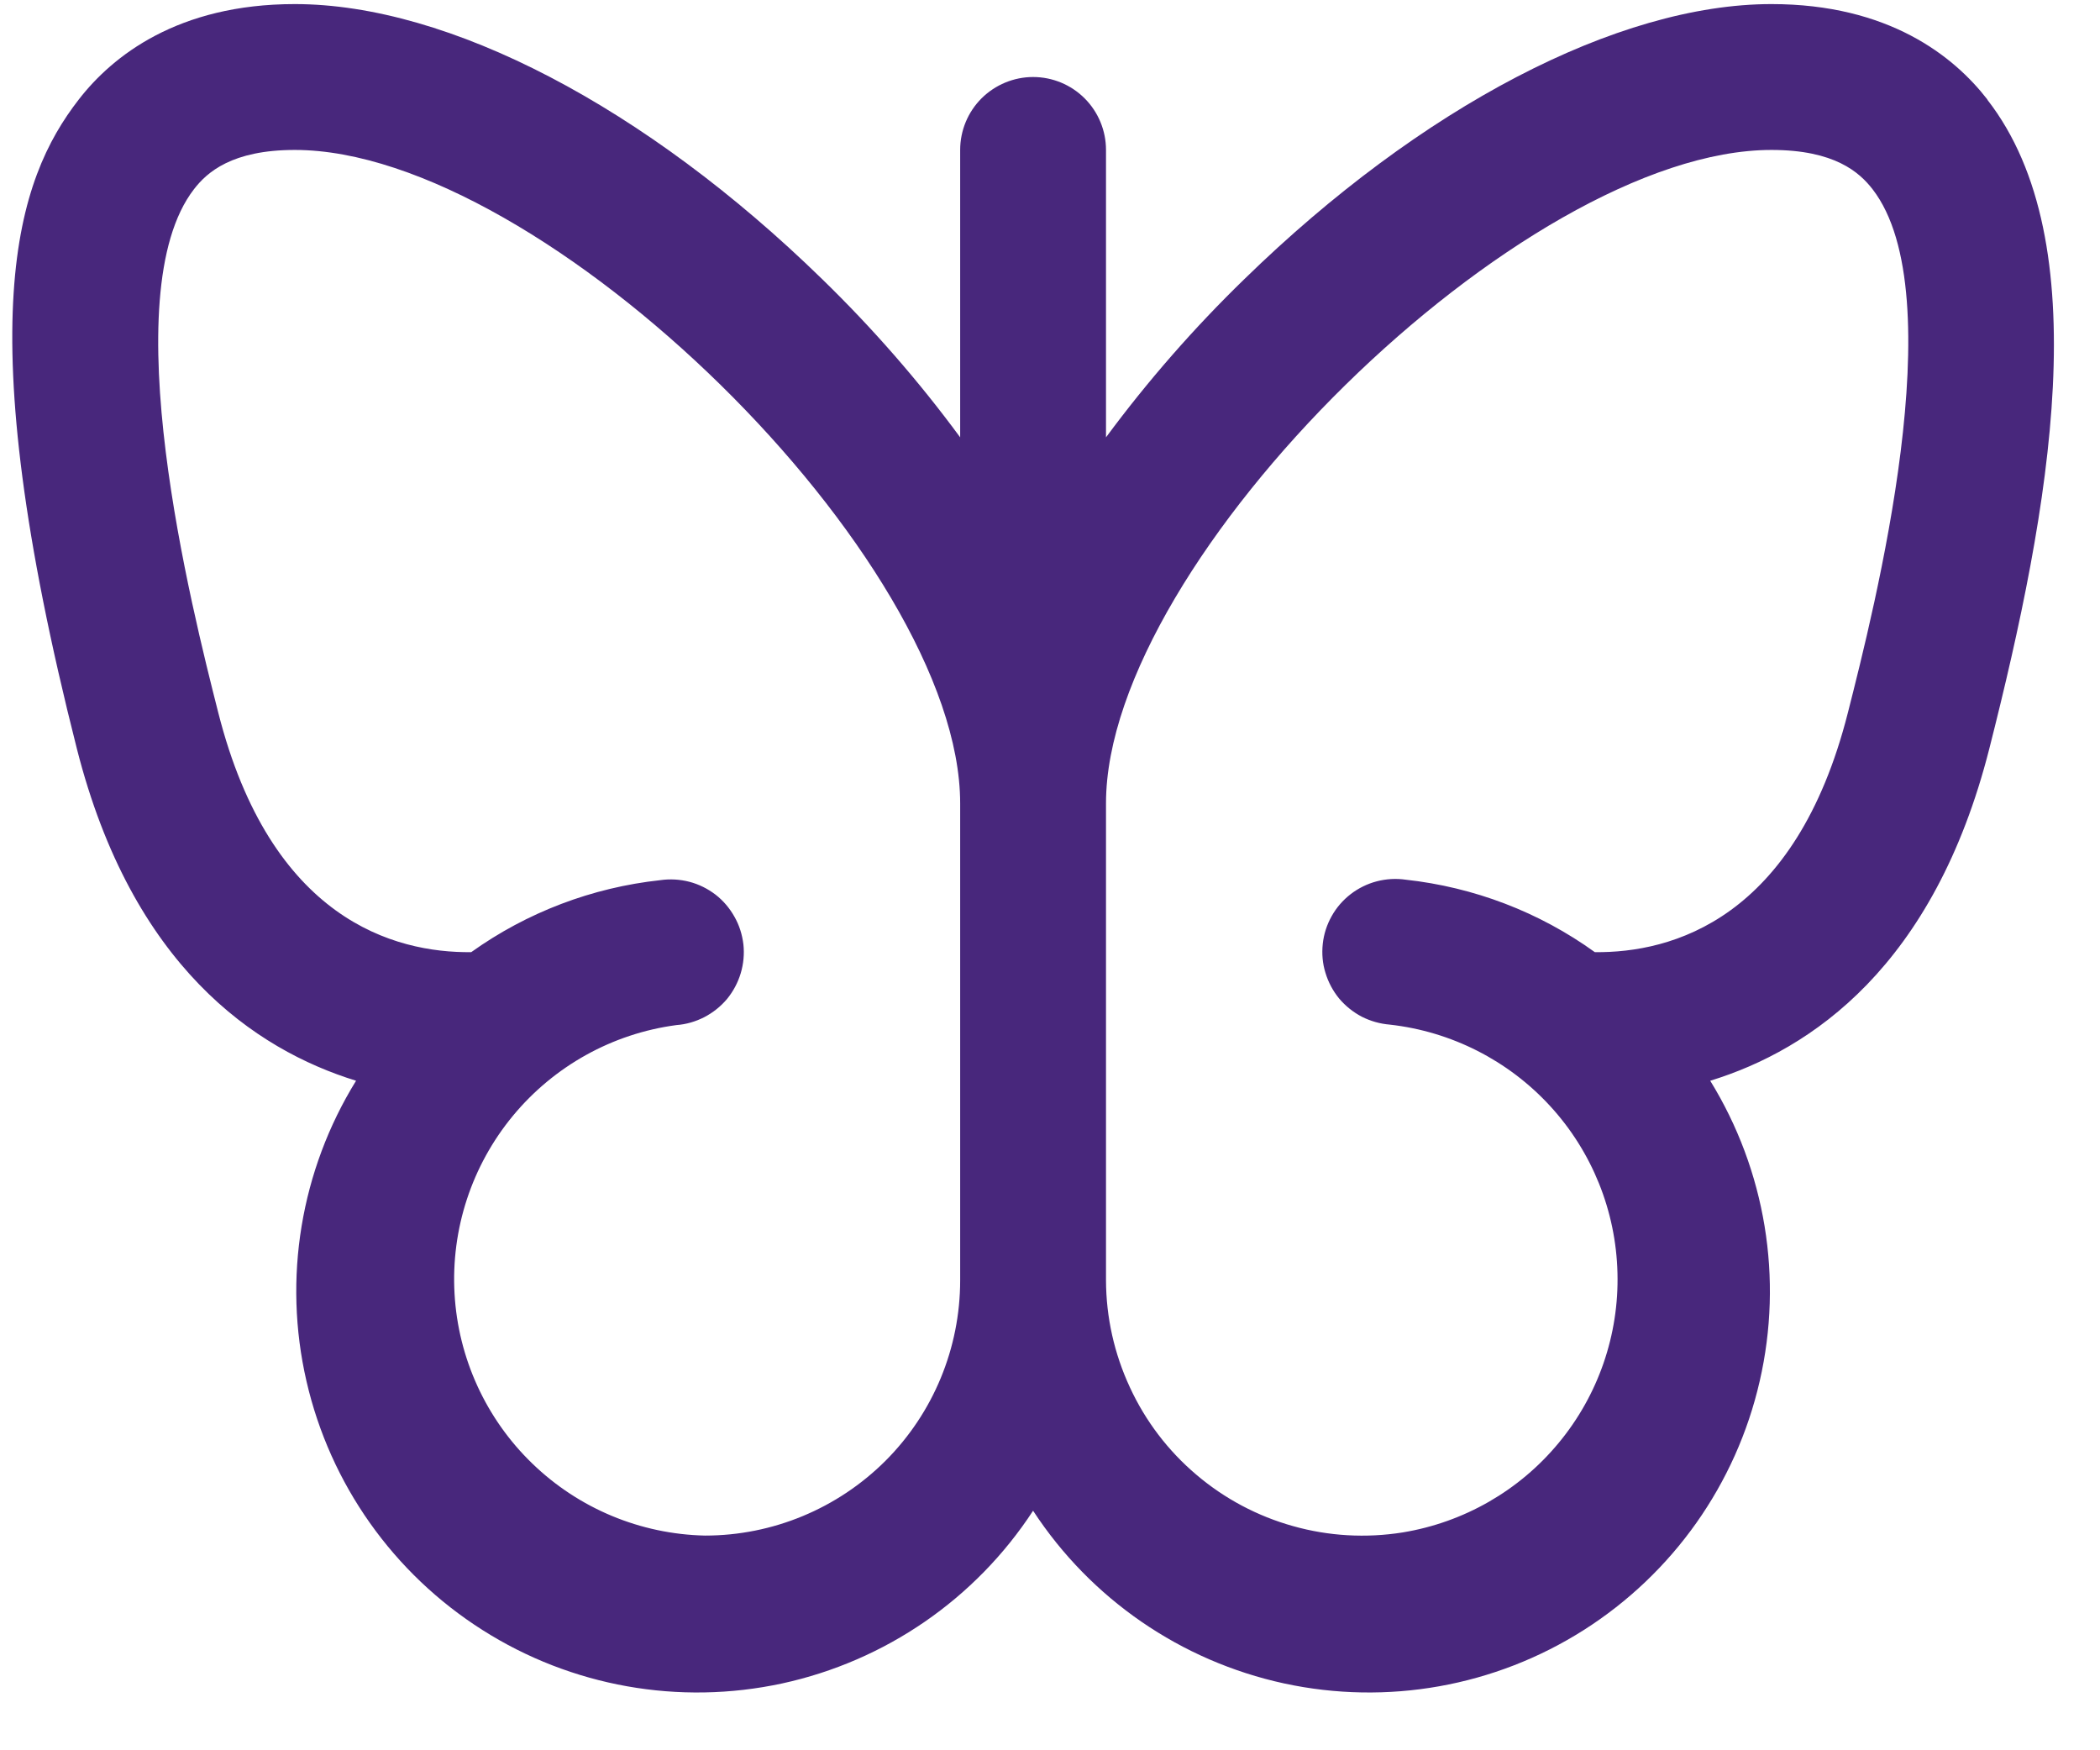 <svg width="18" height="15" viewBox="0 0 18 15" fill="none" xmlns="http://www.w3.org/2000/svg">
<path d="M17.035 0.853C16.746 0.48 16.187 0.035 15.184 0.035C13.867 0.035 12.179 0.917 10.667 2.391C10.235 2.81 9.838 3.264 9.48 3.748V1.285C9.48 1.119 9.414 0.96 9.297 0.843C9.18 0.726 9.021 0.66 8.855 0.66C8.69 0.66 8.531 0.726 8.413 0.843C8.296 0.96 8.23 1.119 8.23 1.285V3.748C7.874 3.264 7.478 2.811 7.047 2.392C5.534 0.916 3.846 0.035 2.527 0.035C1.524 0.035 0.964 0.48 0.675 0.853C0.143 1.539 -0.276 2.735 0.659 6.417C1.132 8.278 2.184 8.994 3.052 9.262C2.577 10.031 2.424 10.956 2.627 11.837C2.83 12.719 3.371 13.484 4.135 13.969C4.898 14.454 5.821 14.618 6.705 14.427C7.588 14.235 8.361 13.704 8.855 12.947C9.35 13.704 10.122 14.235 11.006 14.427C11.889 14.618 12.813 14.454 13.576 13.969C14.339 13.484 14.881 12.719 15.083 11.837C15.286 10.956 15.133 10.031 14.659 9.262C15.527 8.996 16.578 8.278 17.051 6.417C17.576 4.35 17.984 2.074 17.034 0.854L17.035 0.853ZM6.043 13.16C5.489 13.148 4.961 12.928 4.563 12.543C4.165 12.159 3.927 11.638 3.896 11.086C3.865 10.533 4.044 9.989 4.396 9.563C4.749 9.136 5.249 8.858 5.798 8.785C5.881 8.779 5.963 8.755 6.037 8.717C6.112 8.678 6.178 8.625 6.232 8.561C6.285 8.496 6.325 8.421 6.349 8.341C6.373 8.261 6.381 8.176 6.372 8.093C6.362 8.01 6.337 7.929 6.295 7.856C6.254 7.783 6.199 7.718 6.133 7.667C6.066 7.616 5.99 7.578 5.909 7.557C5.828 7.536 5.743 7.531 5.66 7.543C5.076 7.606 4.518 7.818 4.039 8.16C3.381 8.167 2.321 7.881 1.871 6.108C1.646 5.222 0.964 2.524 1.663 1.621C1.774 1.477 1.988 1.285 2.527 1.285C4.658 1.285 8.23 4.791 8.23 6.885V10.972C8.23 11.553 8 12.109 7.59 12.519C7.179 12.929 6.623 13.16 6.043 13.16ZM15.839 6.108C15.389 7.881 14.329 8.167 13.67 8.16C13.193 7.816 12.634 7.603 12.049 7.539C11.966 7.527 11.882 7.532 11.801 7.553C11.72 7.574 11.643 7.612 11.577 7.663C11.511 7.714 11.455 7.778 11.414 7.852C11.373 7.925 11.347 8.005 11.338 8.089C11.329 8.172 11.336 8.257 11.361 8.337C11.385 8.417 11.425 8.492 11.478 8.557C11.532 8.621 11.598 8.674 11.672 8.713C11.747 8.751 11.828 8.774 11.912 8.781C12.44 8.84 12.928 9.088 13.287 9.479C13.646 9.87 13.851 10.378 13.864 10.909C13.878 11.439 13.699 11.957 13.36 12.366C13.022 12.775 12.547 13.047 12.023 13.133C11.71 13.183 11.389 13.165 11.084 13.079C10.779 12.994 10.496 12.844 10.254 12.638C10.012 12.433 9.818 12.178 9.685 11.89C9.551 11.602 9.481 11.29 9.48 10.972V6.884C9.48 4.792 13.049 1.285 15.184 1.285C15.726 1.285 15.938 1.477 16.05 1.621C16.75 2.524 16.064 5.222 15.839 6.108Z" fill="#48277C"/>
</svg>
